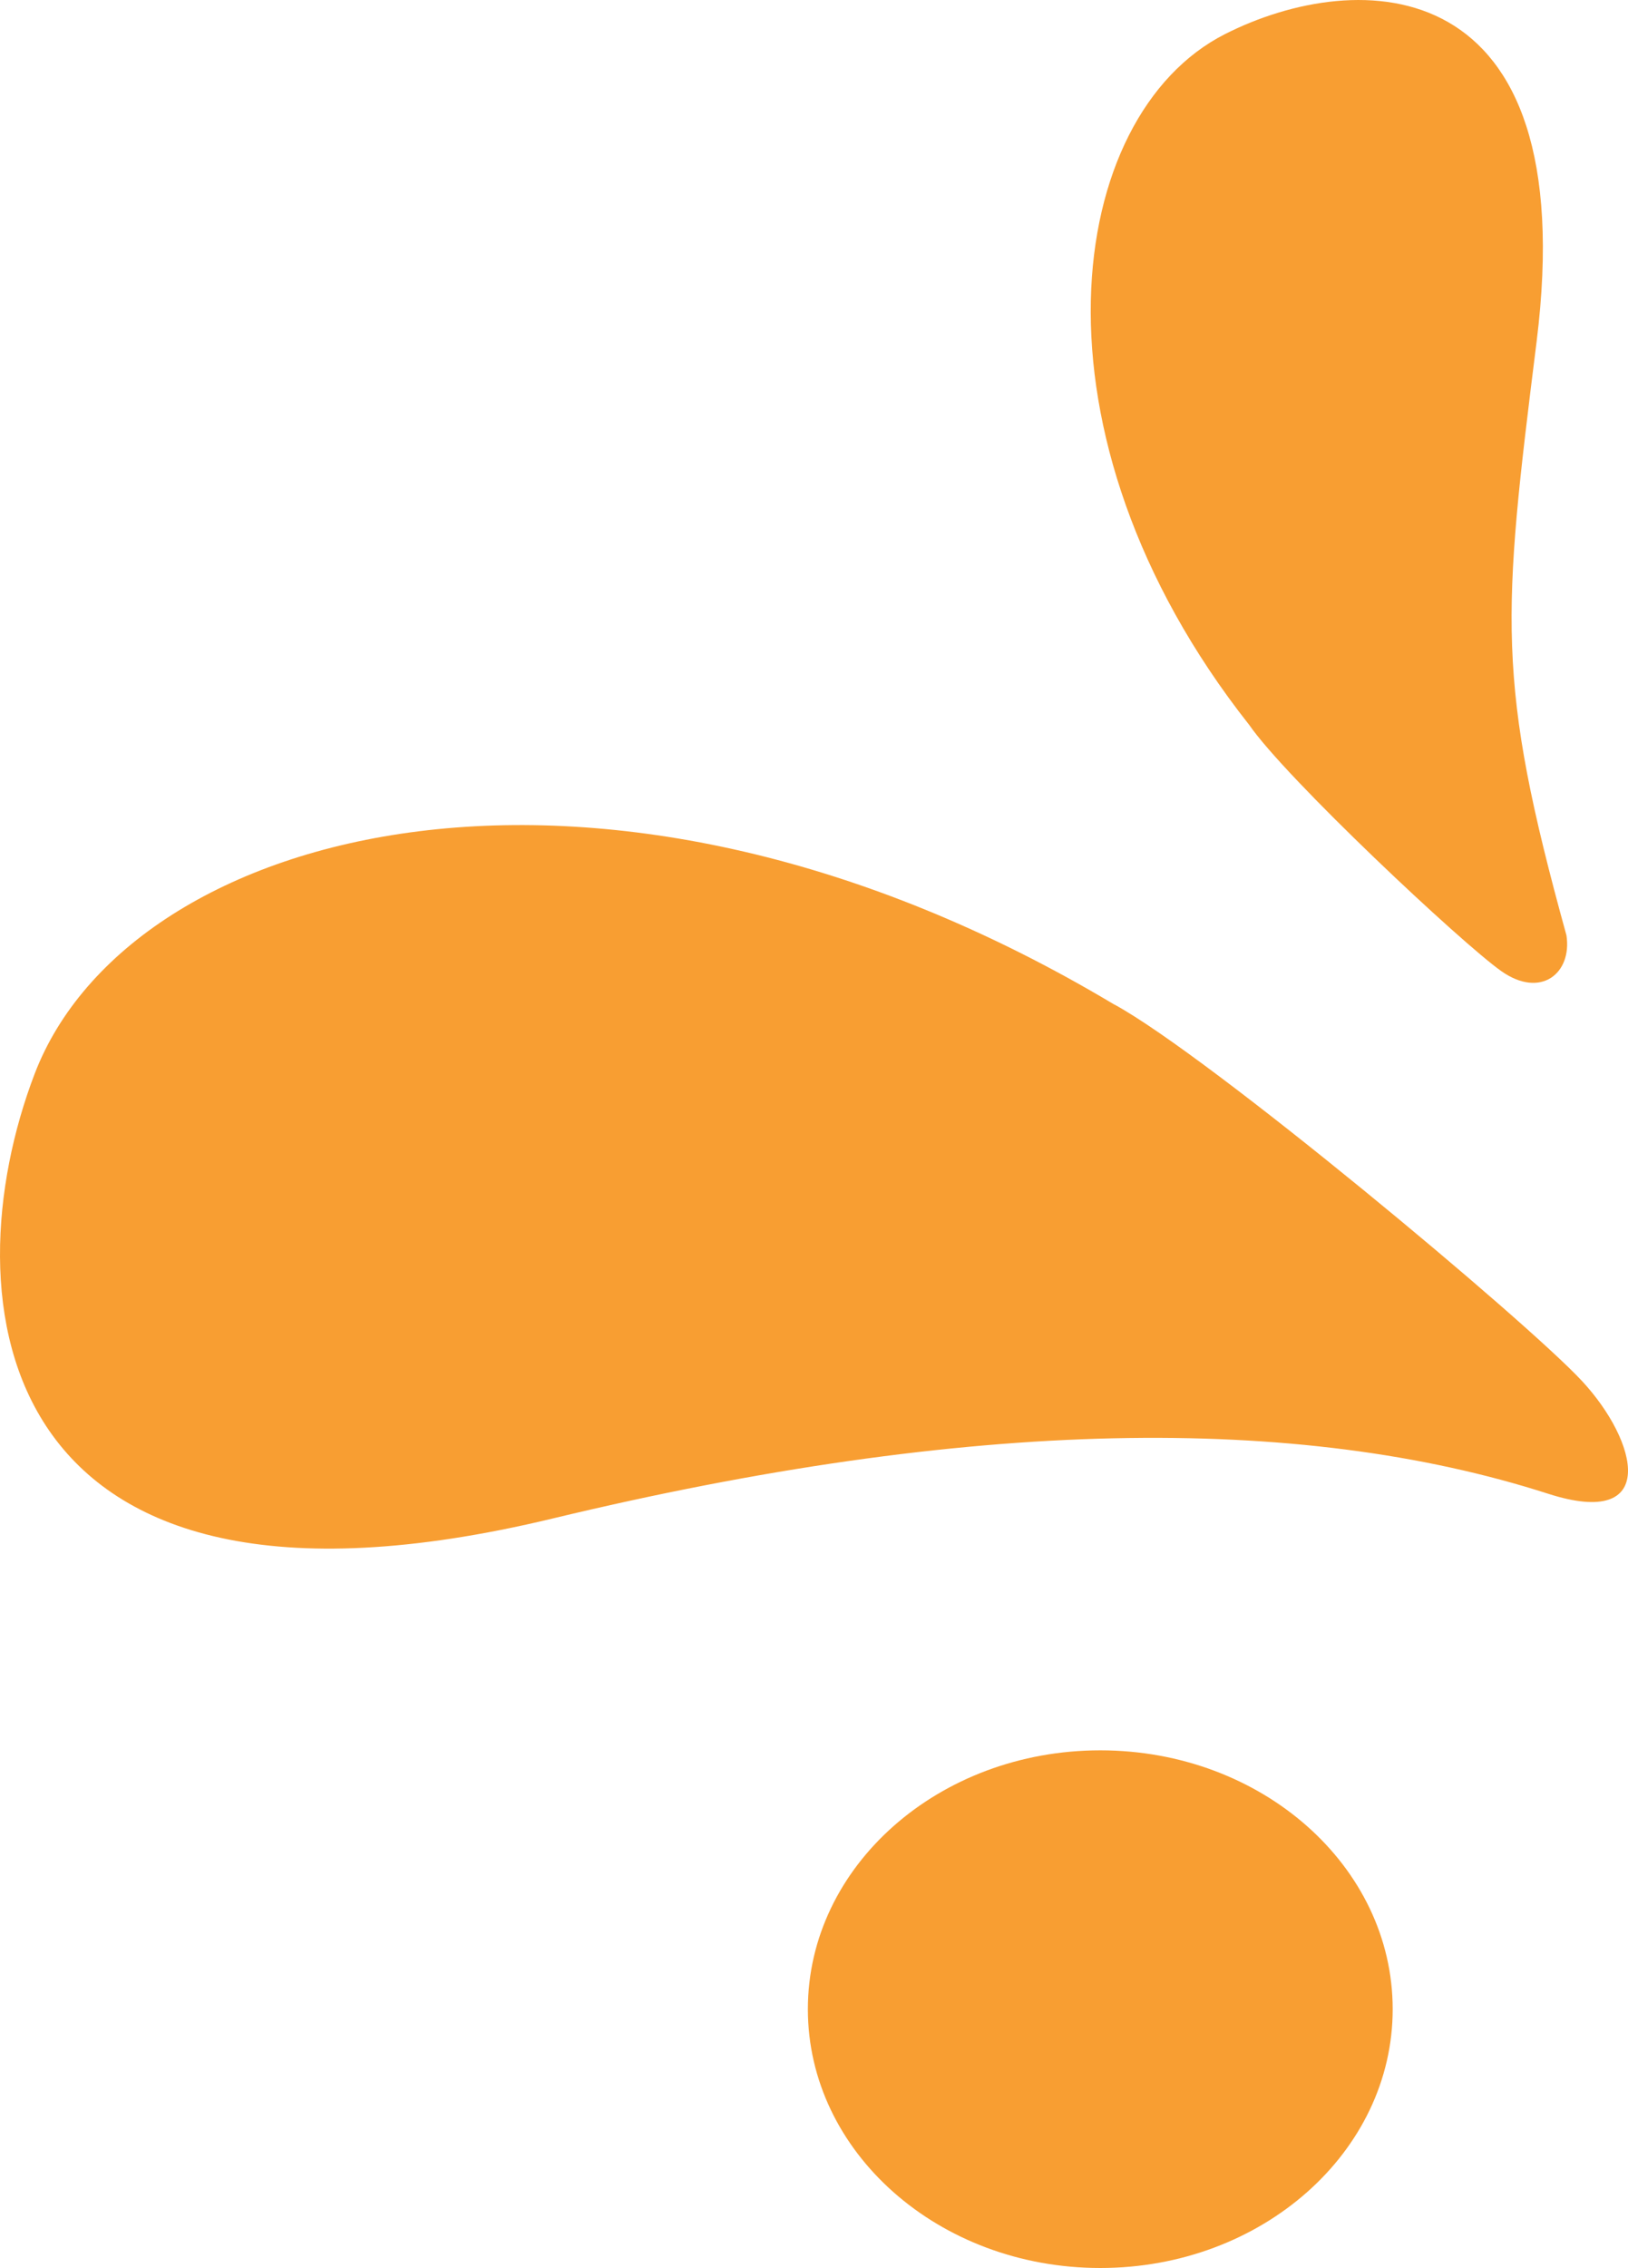<svg xmlns="http://www.w3.org/2000/svg" xmlns:xlink="http://www.w3.org/1999/xlink" id="Group_94" data-name="Group 94" width="101.223" height="140.943" viewBox="0 0 101.223 140.943"><defs><clipPath id="clip-path"><rect id="Rectangle_27" data-name="Rectangle 27" width="101.223" height="140.943" fill="#f89e32"></rect></clipPath></defs><g id="Group_90" data-name="Group 90" clip-path="url(#clip-path)"><path id="Path_166" data-name="Path 166" d="M50.993,124.858c0,8.884-8.141,16.085-18.181,16.085s-18.181-7.2-18.181-16.085,8.141-16.085,18.181-16.085,18.181,7.2,18.181,16.085" transform="translate(35.599)" fill="#f89e32"></path><path id="Path_167" data-name="Path 167" d="M69.29,62.432C37.609,43.483,8.085,51.207,2.149,66.746-3.144,80.6-.827,102.833,34.349,94.369,60.3,88.127,80.7,87.827,96.256,92.827c6.927,2.225,5.6-3.241,2.112-7s-23.142-20.165-29.075-23.4" transform="translate(0)" fill="#f89e32"></path><path id="Path_168" data-name="Path 168" d="M13.62,45.026c-14.273-18.1-11.438-37.849-1.5-42.9,8.271-4.2,22.292-4.174,19.388,19.1-2.147,17.171-2.535,21.018,1.855,36.9.359,2.352-1.589,3.95-4.039,2.232s-13.412-12-15.7-15.329" transform="translate(64.033)" fill="#f89e32"></path></g></svg>